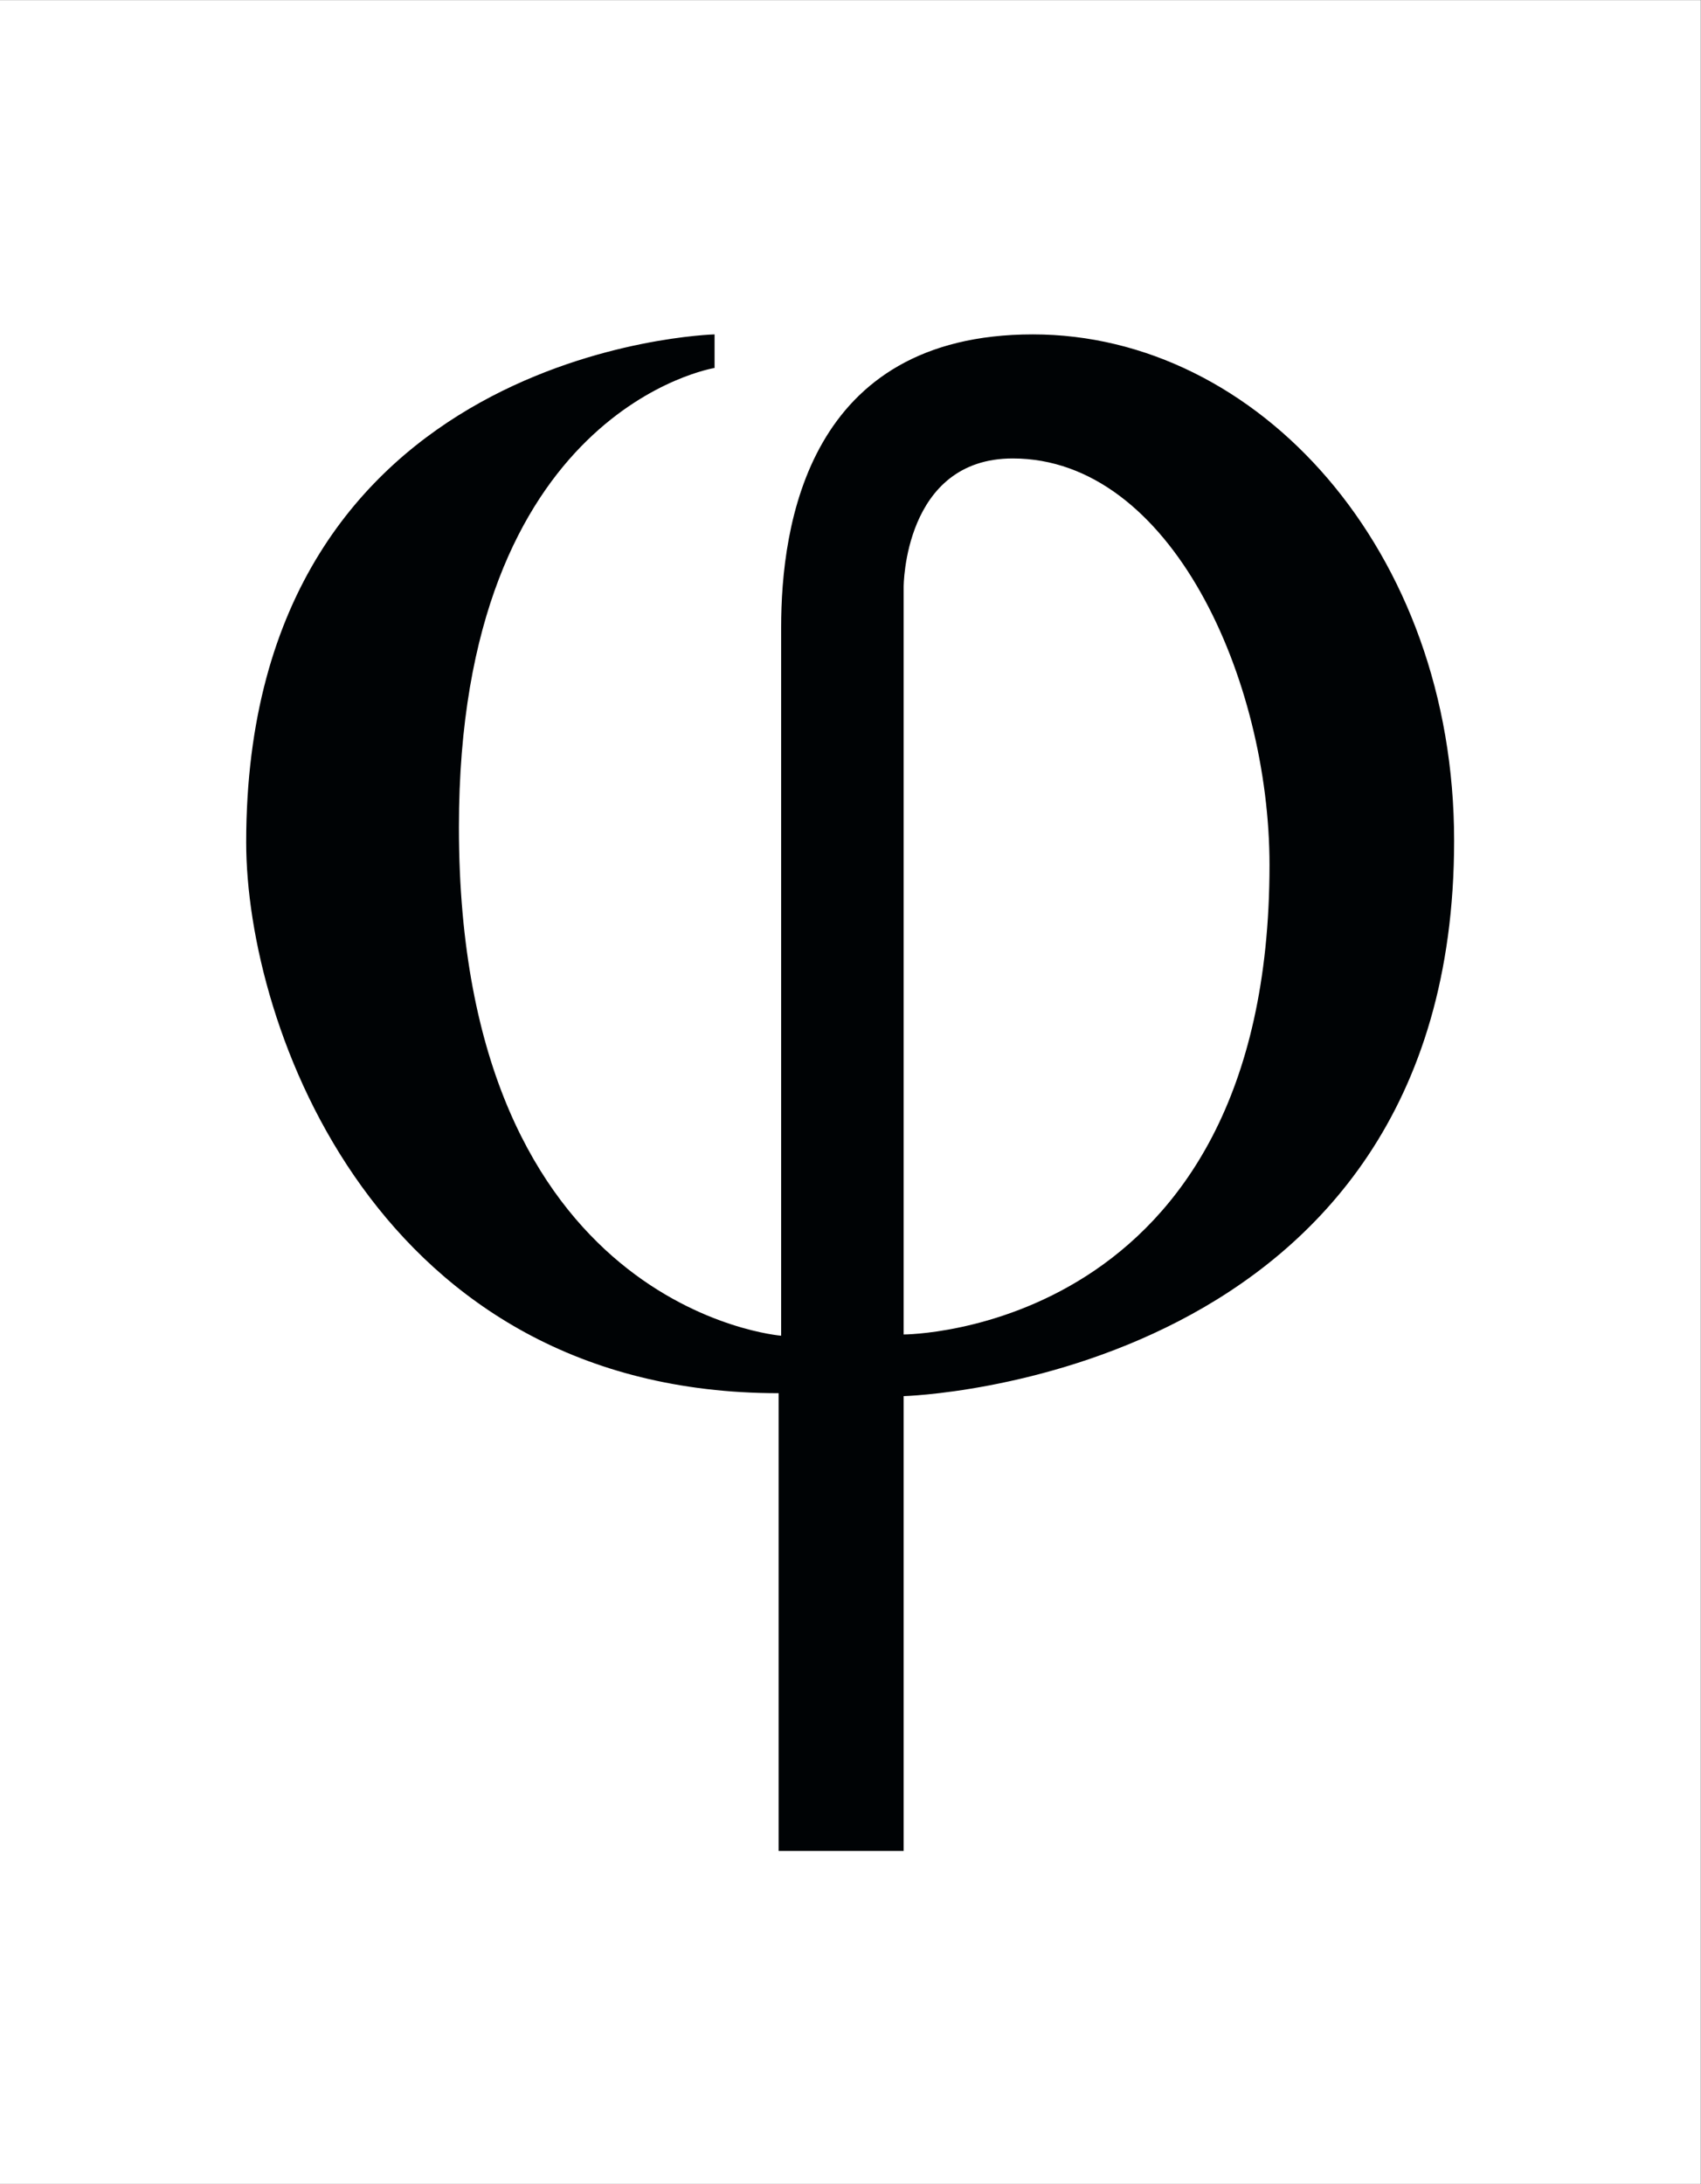 <svg version="1.0" preserveAspectRatio="xMidYMid meet" height="2292" viewBox="0 0 1338.75 1719" zoomAndPan="magnify" width="1785" xmlns:xlink="http://www.w3.org/1999/xlink" xmlns="http://www.w3.org/2000/svg"><rect x="0" y="0" width="1338.75" height="1719" fill="#808080" stroke="none"/><defs><clipPath id="a786758e36"><path clip-rule="nonzero" d="M 0 0.16 L 1338.5 0.16 L 1338.5 1718.84 L 0 1718.84 Z M 0 0.16"></path></clipPath><clipPath id="544b3aa28d"><path clip-rule="nonzero" d="M 193.762 263.195 L 1144.445 263.195 L 1144.445 1457 L 193.762 1457 Z M 193.762 263.195"></path></clipPath><clipPath id="f3433b4164"><path clip-rule="nonzero" d="M 711.207 1050.316 L 711.207 461.879 C 711.207 461.879 711.207 360.836 797.059 360.836 C 921.875 360.836 999.152 535.184 999.152 680.816 C 999.152 1050.328 711.207 1050.328 711.207 1050.328 M 812.906 263.195 C 635.918 263.195 614.785 413.336 614.785 493.902 L 614.785 1051.297 C 614.785 1051.297 361.18 1031.48 361.18 651.082 C 361.18 321.914 562.395 289.609 562.395 289.609 L 562.395 263.195 C 562.395 263.195 193.762 272.664 193.762 662.969 C 193.762 807.602 296.781 1096.539 612.805 1096.539 L 612.805 1456.801 L 711.207 1456.801 L 711.207 1098.859 C 711.207 1098.859 1144.445 1086.973 1144.445 661.66 C 1144.445 433.145 989.902 263.195 812.906 263.195"></path></clipPath></defs><g clip-path="url(#a786758e36)"><path fill-rule="nonzero" fill-opacity="1" d="M 0 0.16 L 1338.5 0.16 L 1338.5 1718.84 L 0 1718.84 Z M 0 0.16" fill="#ffffff"></path></g><g clip-path="url(#544b3aa28d)"><g clip-path="url(#f3433b4164)"><path fill-rule="nonzero" fill-opacity="1" d="M 193.762 263.195 L 1144.445 263.195 L 1144.445 1456.797 L 193.762 1456.797 Z M 193.762 263.195" fill="#000305"></path></g></g></svg>